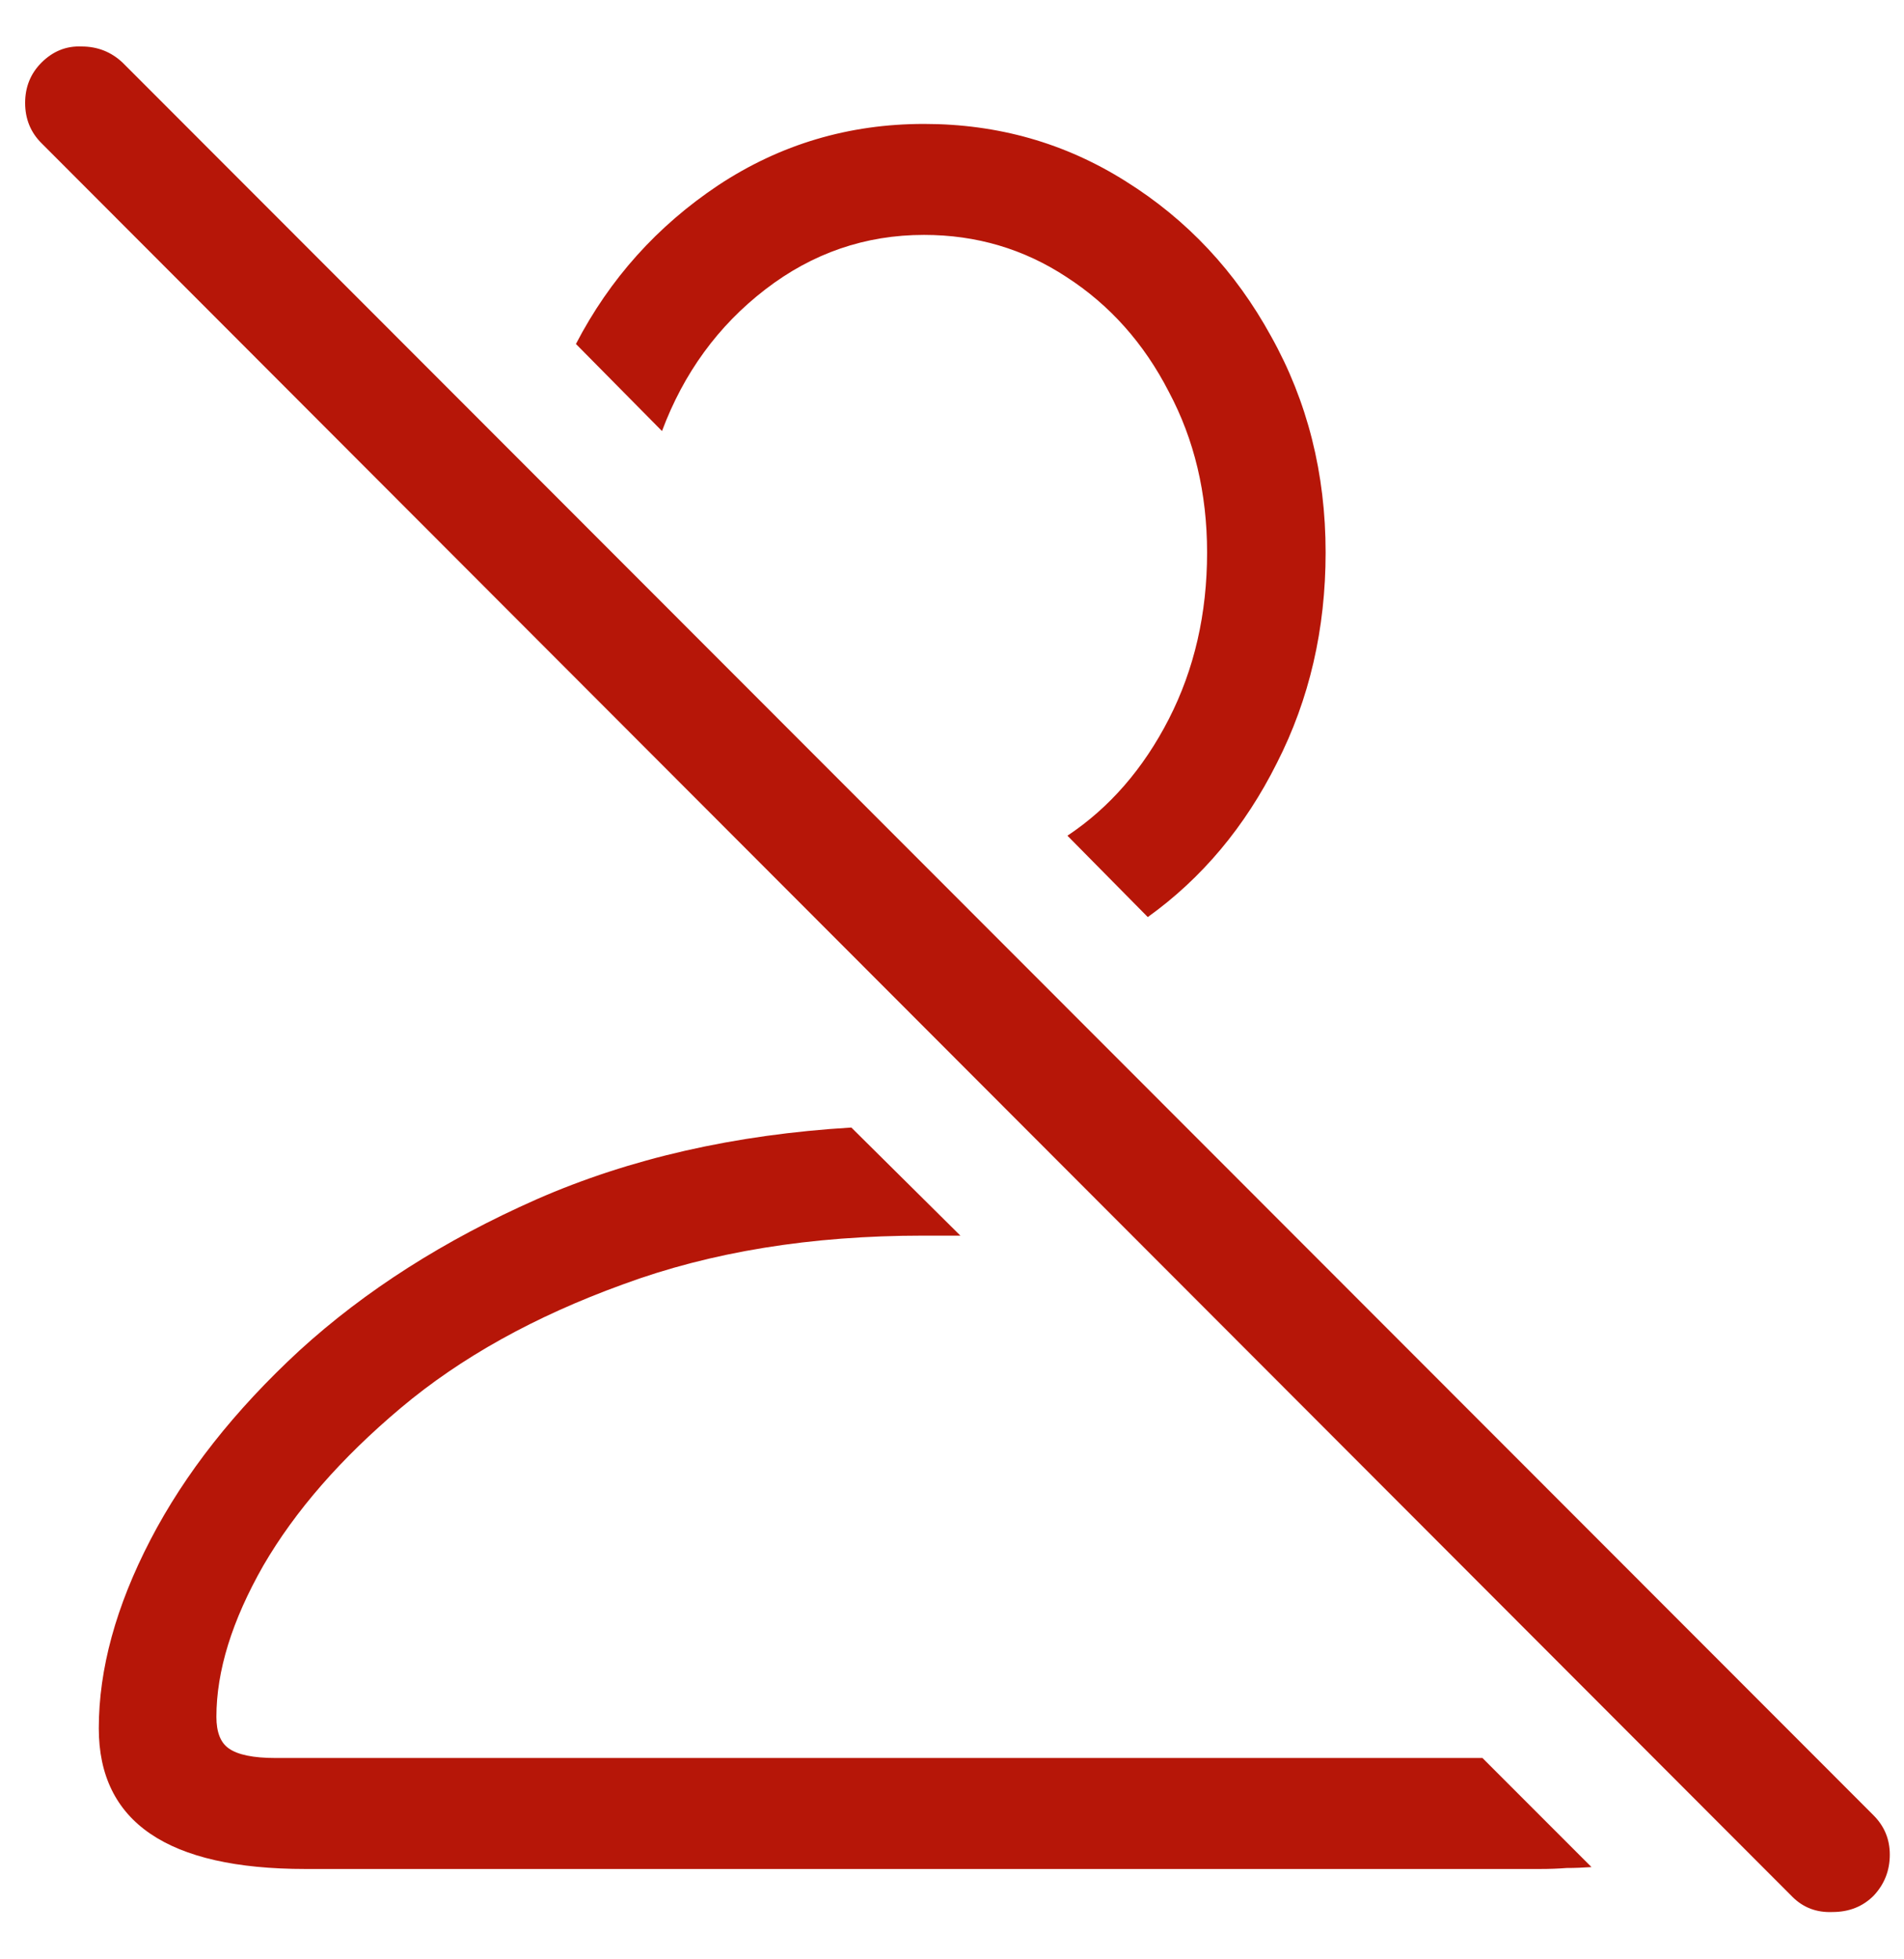 <?xml version="1.0" encoding="UTF-8"?>
<svg xmlns="http://www.w3.org/2000/svg" width="35" height="36" viewBox="0 0 35 36" fill="none">
  <path d="M32.947 34.85L0.761 2.629C0.562 2.43 0.462 2.184 0.462 1.891C0.462 1.598 0.562 1.352 0.761 1.152C0.972 0.941 1.218 0.842 1.499 0.854C1.792 0.854 2.044 0.953 2.255 1.152L34.441 33.355C34.64 33.555 34.739 33.795 34.739 34.076C34.739 34.369 34.64 34.621 34.441 34.832C34.242 35.031 33.989 35.131 33.685 35.131C33.392 35.143 33.146 35.049 32.947 34.85ZM16.986 4.316C15.908 4.316 14.935 4.65 14.068 5.318C13.2 5.986 12.568 6.854 12.169 7.92L10.587 6.32C11.208 5.125 12.081 4.152 13.206 3.402C14.343 2.652 15.603 2.277 16.986 2.277C18.345 2.277 19.581 2.629 20.695 3.332C21.82 4.035 22.71 4.984 23.366 6.18C24.034 7.375 24.368 8.699 24.368 10.152C24.368 11.559 24.07 12.848 23.472 14.02C22.886 15.191 22.095 16.135 21.099 16.85L19.622 15.355C20.396 14.84 21.017 14.125 21.486 13.211C21.954 12.297 22.189 11.277 22.189 10.152C22.189 9.062 21.954 8.078 21.486 7.199C21.029 6.309 20.402 5.605 19.605 5.09C18.82 4.574 17.947 4.316 16.986 4.316ZM27.251 32.301L29.255 34.305C29.103 34.316 28.95 34.322 28.798 34.322C28.646 34.334 28.482 34.34 28.306 34.34H5.613C3.081 34.34 1.816 33.478 1.816 31.756C1.816 30.666 2.132 29.512 2.765 28.293C3.398 27.074 4.312 25.914 5.507 24.812C6.714 23.711 8.167 22.785 9.866 22.035C11.577 21.285 13.505 20.846 15.65 20.717L17.654 22.703C17.536 22.703 17.419 22.703 17.302 22.703C17.185 22.703 17.073 22.703 16.968 22.703C14.905 22.703 13.066 23.002 11.448 23.6C9.831 24.186 8.472 24.941 7.37 25.867C6.269 26.793 5.425 27.76 4.839 28.768C4.265 29.775 3.978 30.701 3.978 31.545C3.978 31.826 4.054 32.02 4.206 32.125C4.37 32.242 4.657 32.301 5.068 32.301H27.251Z" fill="#B61608"></path>
</svg>
